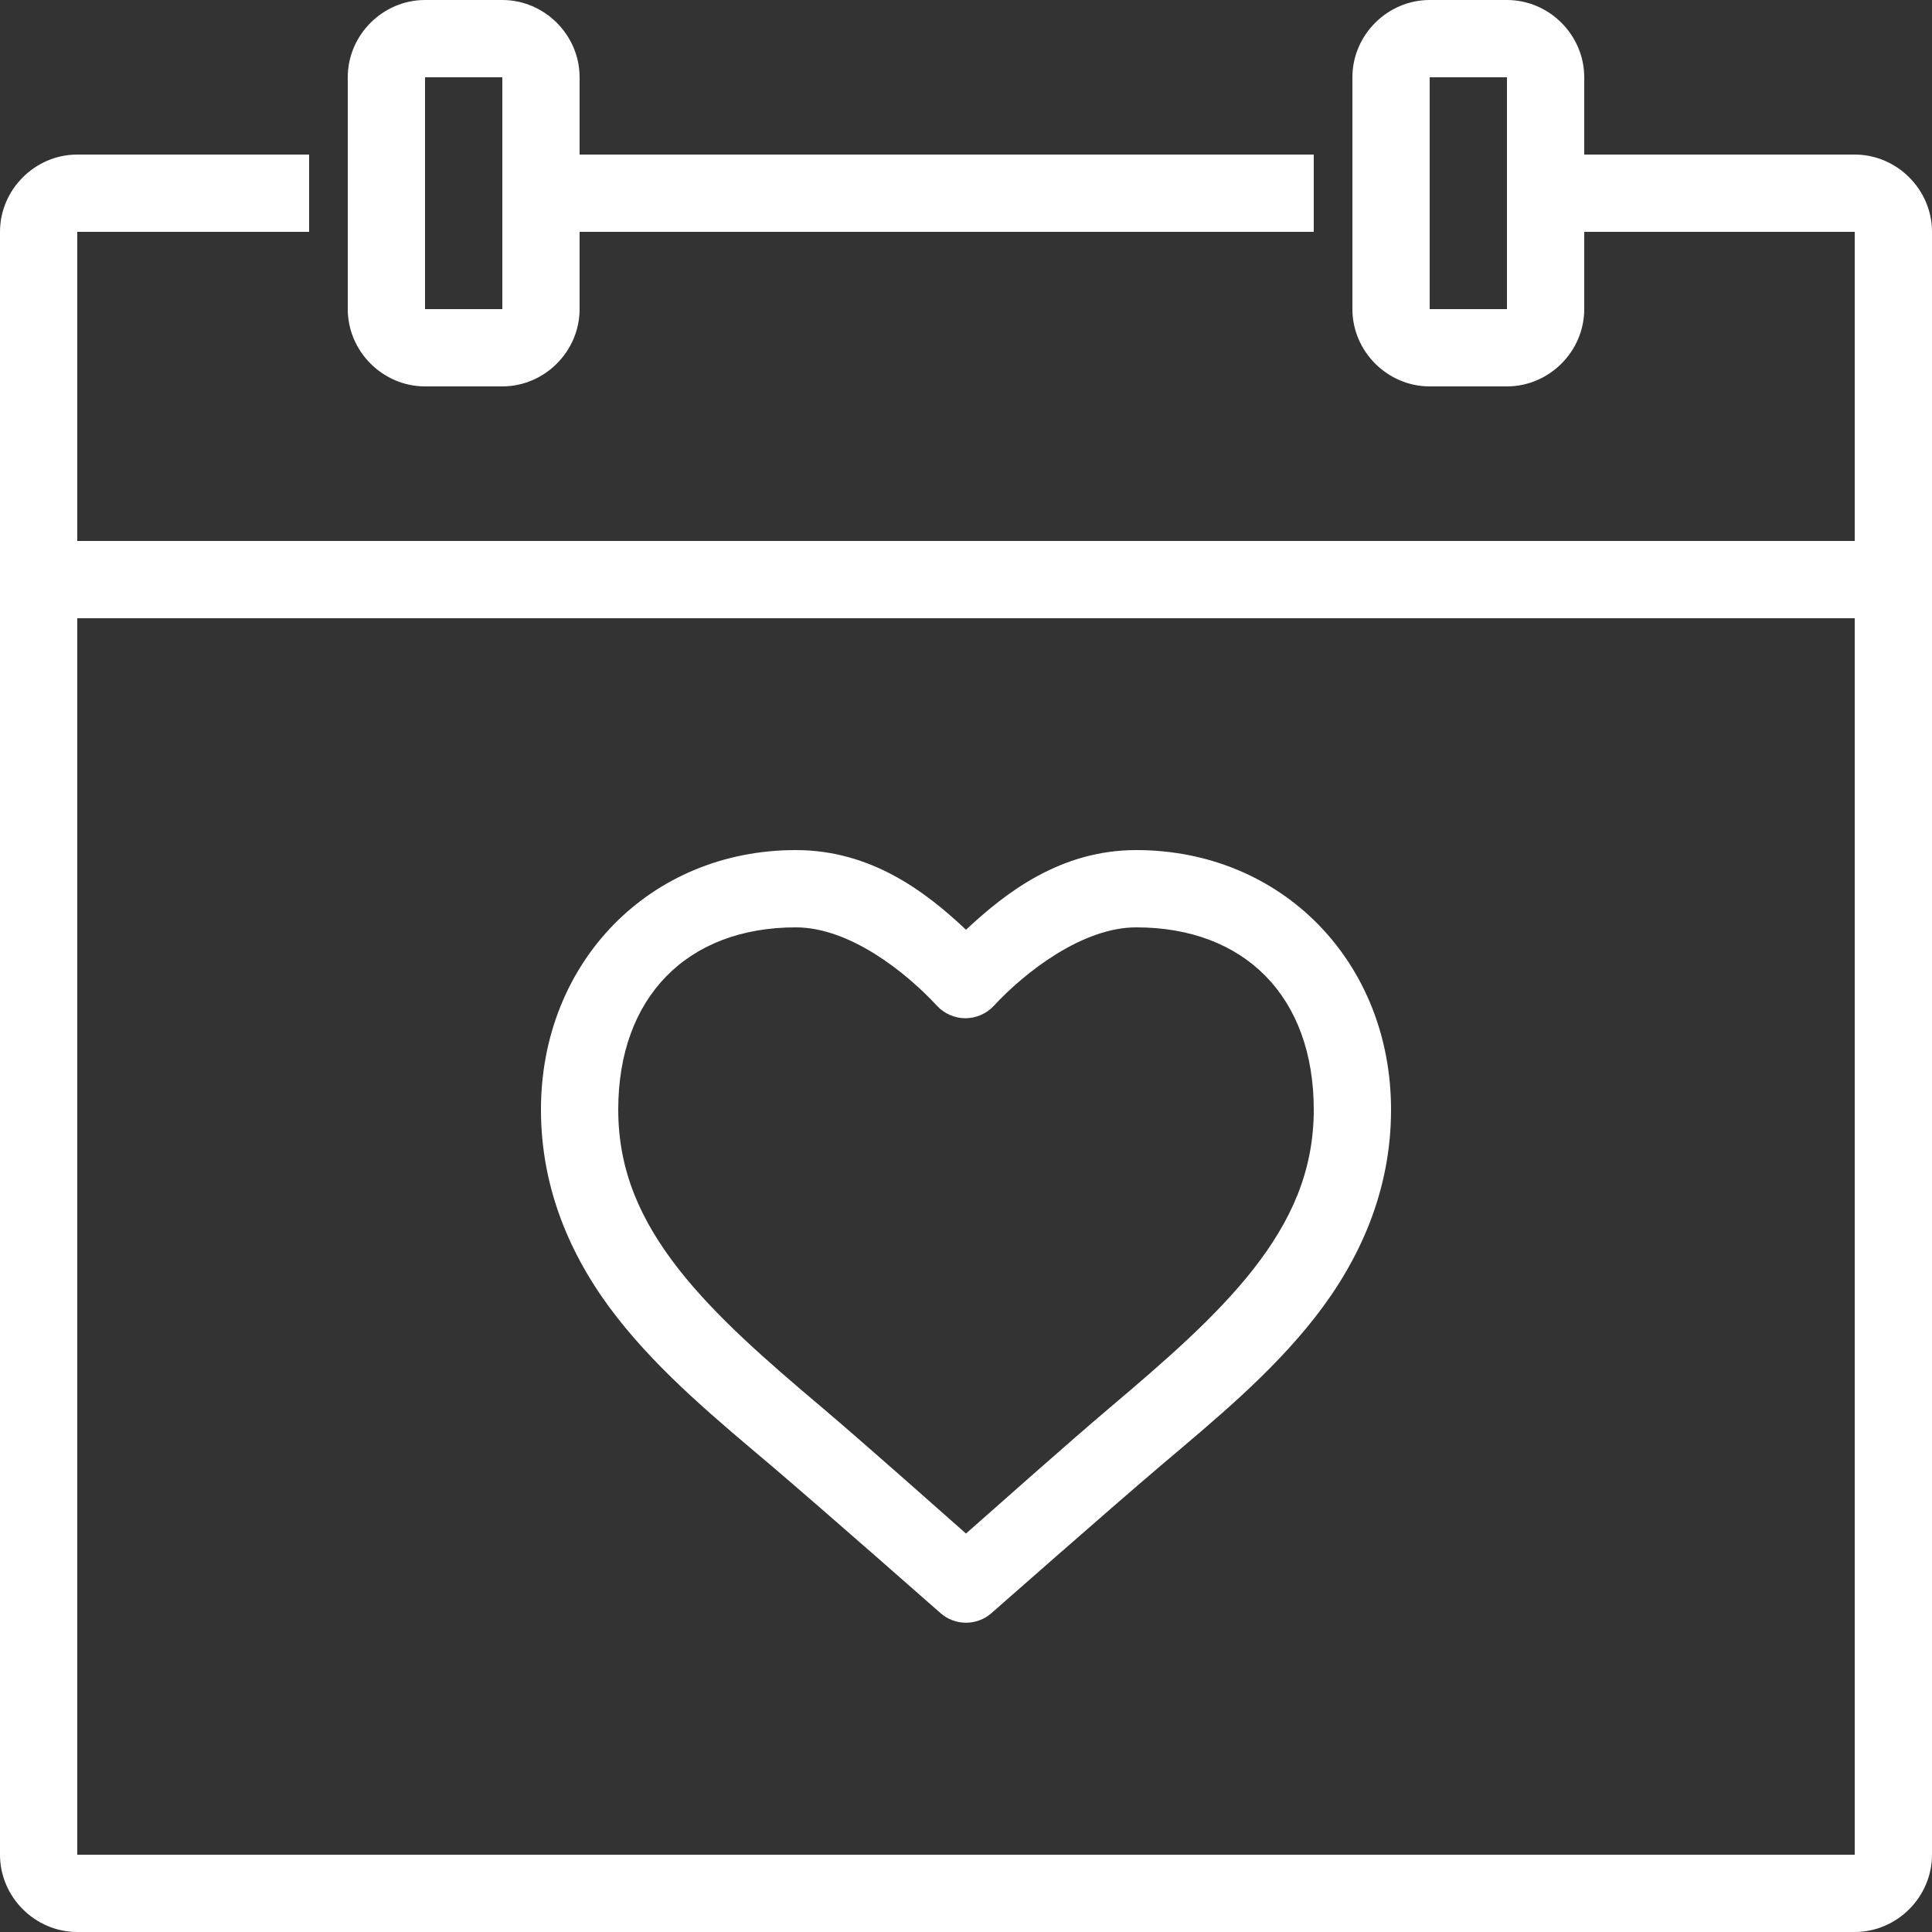 <svg width="50" height="50" viewBox="0 0 50 50" fill="none" xmlns="http://www.w3.org/2000/svg">
<rect x="0" y="0" width="50" height="50" fill="#333333" stroke="none"/>
<path d="M11 0C9.906 0 9 0.906 9 2V8C9 9.094 9.906 10 11 10H13C14.094 10 15 9.094 15 8V6H34V4H15V2C15 0.906 14.094 0 13 0H11ZM37 0C35.906 0 35 0.906 35 2V8C35 9.094 35.906 10 37 10H39C40.094 10 41 9.094 41 8V6H48V14H2V6H8V4H2C0.906 4 0 4.906 0 6V48C0 49.094 0.906 50 2 50H48C49.094 50 50 49.094 50 48V6C50 4.906 49.094 4 48 4H41V2C41 0.906 40.094 0 39 0H37ZM11 2H13V8H11V2ZM37 2H39V8H37V2ZM2 16H48V48H2V16ZM20.594 22C16.832 22 14 24.891 14 28.719C14 30.832 14.82 32.625 15.969 34.094C17.117 35.562 18.594 36.773 19.969 37.938C21.234 39.012 24.344 41.75 24.344 41.75C24.719 42.078 25.281 42.078 25.656 41.75C25.656 41.75 28.766 39.012 30.031 37.938C31.406 36.773 32.883 35.562 34.031 34.094C35.18 32.625 36 30.832 36 28.719C36 24.891 33.172 22 29.406 22C27.453 22 26.039 23.09 25 24.062C23.965 23.086 22.551 22 20.594 22ZM20.594 24C21.992 24 23.449 25.164 24.25 26.031C24.438 26.234 24.707 26.352 24.984 26.352C25.262 26.352 25.531 26.234 25.719 26.031C26.523 25.164 28.008 24 29.406 24C32.215 24 34 25.797 34 28.719C34 30.316 33.406 31.605 32.438 32.844C31.469 34.082 30.125 35.242 28.75 36.406C27.629 37.355 25.688 39.082 25 39.688C24.312 39.082 22.371 37.355 21.25 36.406C19.871 35.242 18.531 34.082 17.562 32.844C16.594 31.605 16 30.316 16 28.719C16 25.801 17.789 24 20.594 24Z" fill="white"/>
</svg>
